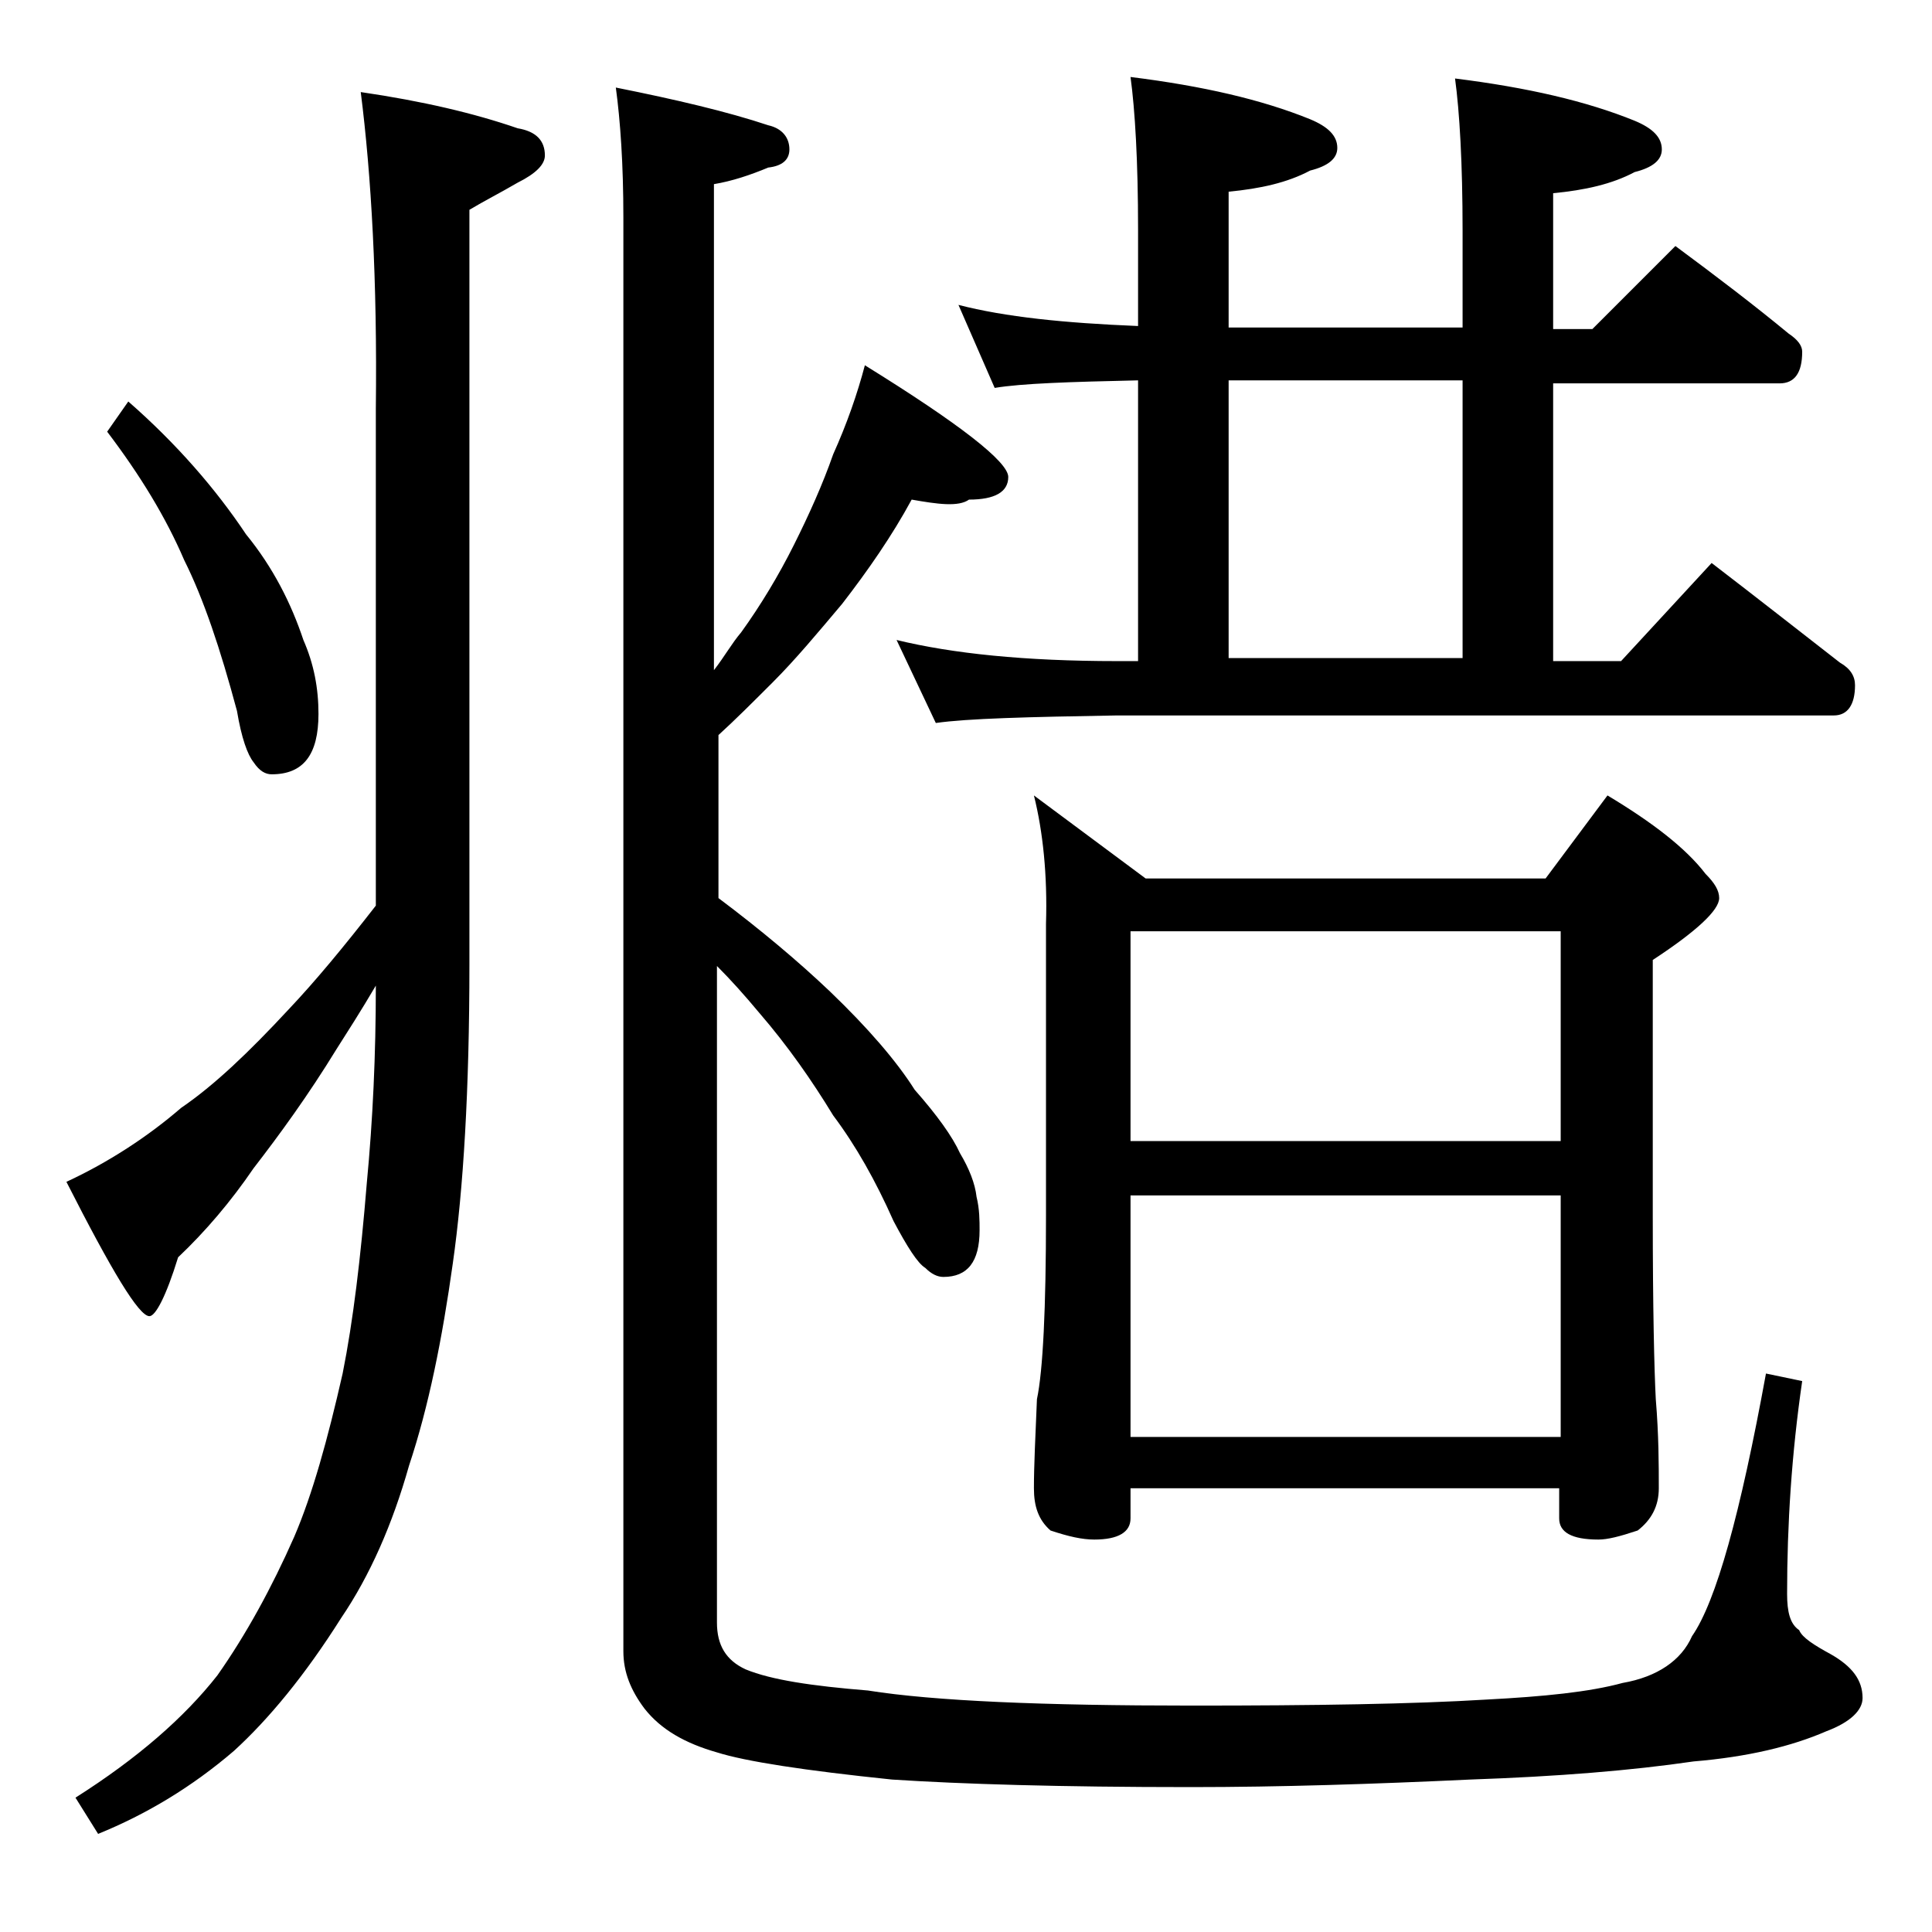 <?xml version="1.0" encoding="utf-8"?>
<!-- Generator: Adobe Illustrator 18.0.0, SVG Export Plug-In . SVG Version: 6.00 Build 0)  -->
<!DOCTYPE svg PUBLIC "-//W3C//DTD SVG 1.1//EN" "http://www.w3.org/Graphics/SVG/1.1/DTD/svg11.dtd">
<svg version="1.1" id="Layer_1" xmlns="http://www.w3.org/2000/svg" xmlns:xlink="http://www.w3.org/1999/xlink" x="0px" y="0px"
	 viewBox="0 0 128 128" enable-background="new 0 0 128 128" xml:space="preserve">
<path d="M23.9,6.1c4.1,0.6,7.5,1.4,10.4,2.4c1.2,0.2,1.8,0.8,1.8,1.8c0,0.6-0.6,1.2-1.8,1.8c-1.2,0.7-2.2,1.2-3.2,1.8v50
	c0,8.3-0.4,14.9-1.1,19.8c-0.7,5-1.6,9.5-2.9,13.4c-1.1,3.9-2.6,7.3-4.5,10.1c-2.4,3.8-4.8,6.7-7.1,8.8c-2.8,2.4-5.8,4.2-9,5.5
	L5,119.1c4.1-2.6,7.2-5.3,9.4-8.1c1.9-2.7,3.6-5.8,5.1-9.2c1.2-2.8,2.2-6.4,3.2-10.8c0.7-3.5,1.2-7.7,1.6-12.6
	c0.4-4.2,0.6-8.5,0.6-13.1c-1,1.7-1.9,3.1-2.6,4.2c-1.9,3.1-3.8,5.7-5.5,7.9c-1.5,2.2-3.2,4.2-5,5.9c-0.8,2.6-1.5,3.9-1.9,3.9
	c-0.7,0-2.5-3-5.5-8.9c2.8-1.3,5.4-3,7.6-4.9c2.2-1.5,4.5-3.7,7.1-6.5c1.8-1.9,3.7-4.2,5.8-6.9V27.1C25,18.6,24.6,11.6,23.9,6.1z
	 M8.5,26.6c3.2,2.8,5.8,5.8,7.8,8.8c1.8,2.2,3,4.6,3.8,7c0.7,1.6,1,3.2,1,4.9c0,2.7-1,4-3.1,4c-0.4,0-0.8-0.2-1.2-0.8
	c-0.4-0.5-0.8-1.6-1.1-3.4c-1.1-4.1-2.2-7.4-3.5-10c-1.2-2.8-2.9-5.6-5.1-8.5L8.5,26.6z M60.4,33.1c-1.3,2.4-2.9,4.7-4.6,6.9
	c-1.6,1.9-3.1,3.7-4.6,5.2c-1.3,1.3-2.5,2.5-3.6,3.5v10.8c2.8,2.1,5.3,4.2,7.4,6.2c2.5,2.4,4.4,4.6,5.6,6.5c1.5,1.7,2.5,3.1,3,4.2
	c0.6,1,1,2,1.1,2.9c0.2,0.8,0.2,1.6,0.2,2.2c0,2.1-0.8,3.1-2.4,3.1c-0.4,0-0.8-0.2-1.2-0.6c-0.5-0.3-1.2-1.4-2.1-3.1
	c-1.2-2.7-2.5-5-4-7c-1.4-2.3-3-4.6-4.9-6.8c-1-1.2-1.9-2.2-2.8-3.1v43.5c0,1.5,0.6,2.5,1.9,3.1c1.7,0.7,4.4,1.1,8.1,1.4
	c4.4,0.7,11.6,1,21.5,1c8.1,0,14.6-0.1,19.5-0.4c3.8-0.2,6.8-0.5,9-1.1c2.3-0.4,3.9-1.5,4.6-3.1c1.6-2.3,3.2-8.1,4.9-17.4l2.4,0.5
	c-0.7,4.8-1,9.5-1,14.1c0,1.2,0.2,2,0.8,2.4c0.2,0.5,1,1,2.1,1.6c1.4,0.8,2.1,1.7,2.1,2.9c0,0.8-0.8,1.6-2.4,2.2
	c-2.3,1-5.2,1.7-8.8,2c-4.1,0.6-9,1-14.8,1.2c-6.4,0.3-12.6,0.5-18.5,0.5c-8.7,0-15.2-0.2-19.8-0.5c-5.8-0.6-9.7-1.2-11.6-1.8
	c-2.1-0.6-3.7-1.5-4.8-2.9c-0.9-1.2-1.4-2.4-1.4-3.8v-95c0-3.5-0.2-6.4-0.5-8.6c4,0.8,7.4,1.6,10.1,2.5c0.9,0.2,1.4,0.8,1.4,1.6
	c0,0.7-0.5,1.1-1.4,1.2c-1.2,0.5-2.4,0.9-3.6,1.1v32.2c0.7-0.9,1.2-1.8,1.8-2.5c1.3-1.8,2.5-3.8,3.5-5.8s1.9-4,2.6-6
	c0.9-2,1.6-4,2.1-5.9c6.3,3.9,9.5,6.4,9.5,7.4s-0.9,1.5-2.6,1.5C63.5,33.6,62.1,33.4,60.4,33.1z M63.5,20.2c3.1,0.8,7,1.2,11.9,1.4
	v-6.4c0-4.5-0.2-7.9-0.5-10.1c4.8,0.6,8.7,1.5,11.9,2.8c1.2,0.5,1.8,1.1,1.8,1.9c0,0.7-0.6,1.2-1.8,1.5c-1.5,0.8-3.3,1.2-5.4,1.4v9
	h15.5v-6.4c0-4.5-0.2-7.9-0.5-10.1c4.8,0.6,8.7,1.5,11.9,2.8c1.2,0.5,1.8,1.1,1.8,1.9c0,0.7-0.6,1.2-1.8,1.5
	c-1.5,0.8-3.3,1.2-5.4,1.4v9h2.6l5.5-5.5c2.7,2,5.2,3.9,7.5,5.8c0.6,0.4,0.9,0.8,0.9,1.2c0,1.4-0.5,2.1-1.5,2.1h-15v18.4h4.5l6-6.5
	c3,2.3,5.8,4.5,8.5,6.6c0.7,0.4,1,0.9,1,1.5c0,1.3-0.5,2-1.4,2H74c-5.9,0.1-9.9,0.2-12,0.5l-2.6-5.5c3.7,0.9,8.5,1.4,14.6,1.4h1.4
	V25.2c-4.5,0.1-7.7,0.2-9.5,0.5L63.5,20.2z M68.5,52.7l7.4,5.5h26.5l4.1-5.5c3,1.8,5.2,3.5,6.5,5.2c0.6,0.6,0.9,1.1,0.9,1.6
	c0,0.8-1.5,2.2-4.4,4.1v16.9c0,6.2,0.1,10.3,0.2,12.2c0.2,2.4,0.2,4.4,0.2,5.9c0,1.2-0.5,2.1-1.4,2.8c-1.2,0.4-2,0.6-2.6,0.6
	c-1.8,0-2.6-0.5-2.6-1.4v-2H74.9v2c0,0.9-0.8,1.4-2.4,1.4c-0.8,0-1.7-0.2-2.9-0.6c-0.8-0.7-1.1-1.6-1.1-2.8c0-1.5,0.1-3.5,0.2-5.9
	c0.4-1.9,0.6-6,0.6-12.2V61.2C69.4,58,69.1,55.1,68.5,52.7z M74.9,75.6h28.5V61.7H74.9V75.6z M74.9,95.2h28.5v-16H74.9V95.2z
	 M81.4,43.6h15.5V25.2H81.4V43.6z"/>
</svg>
